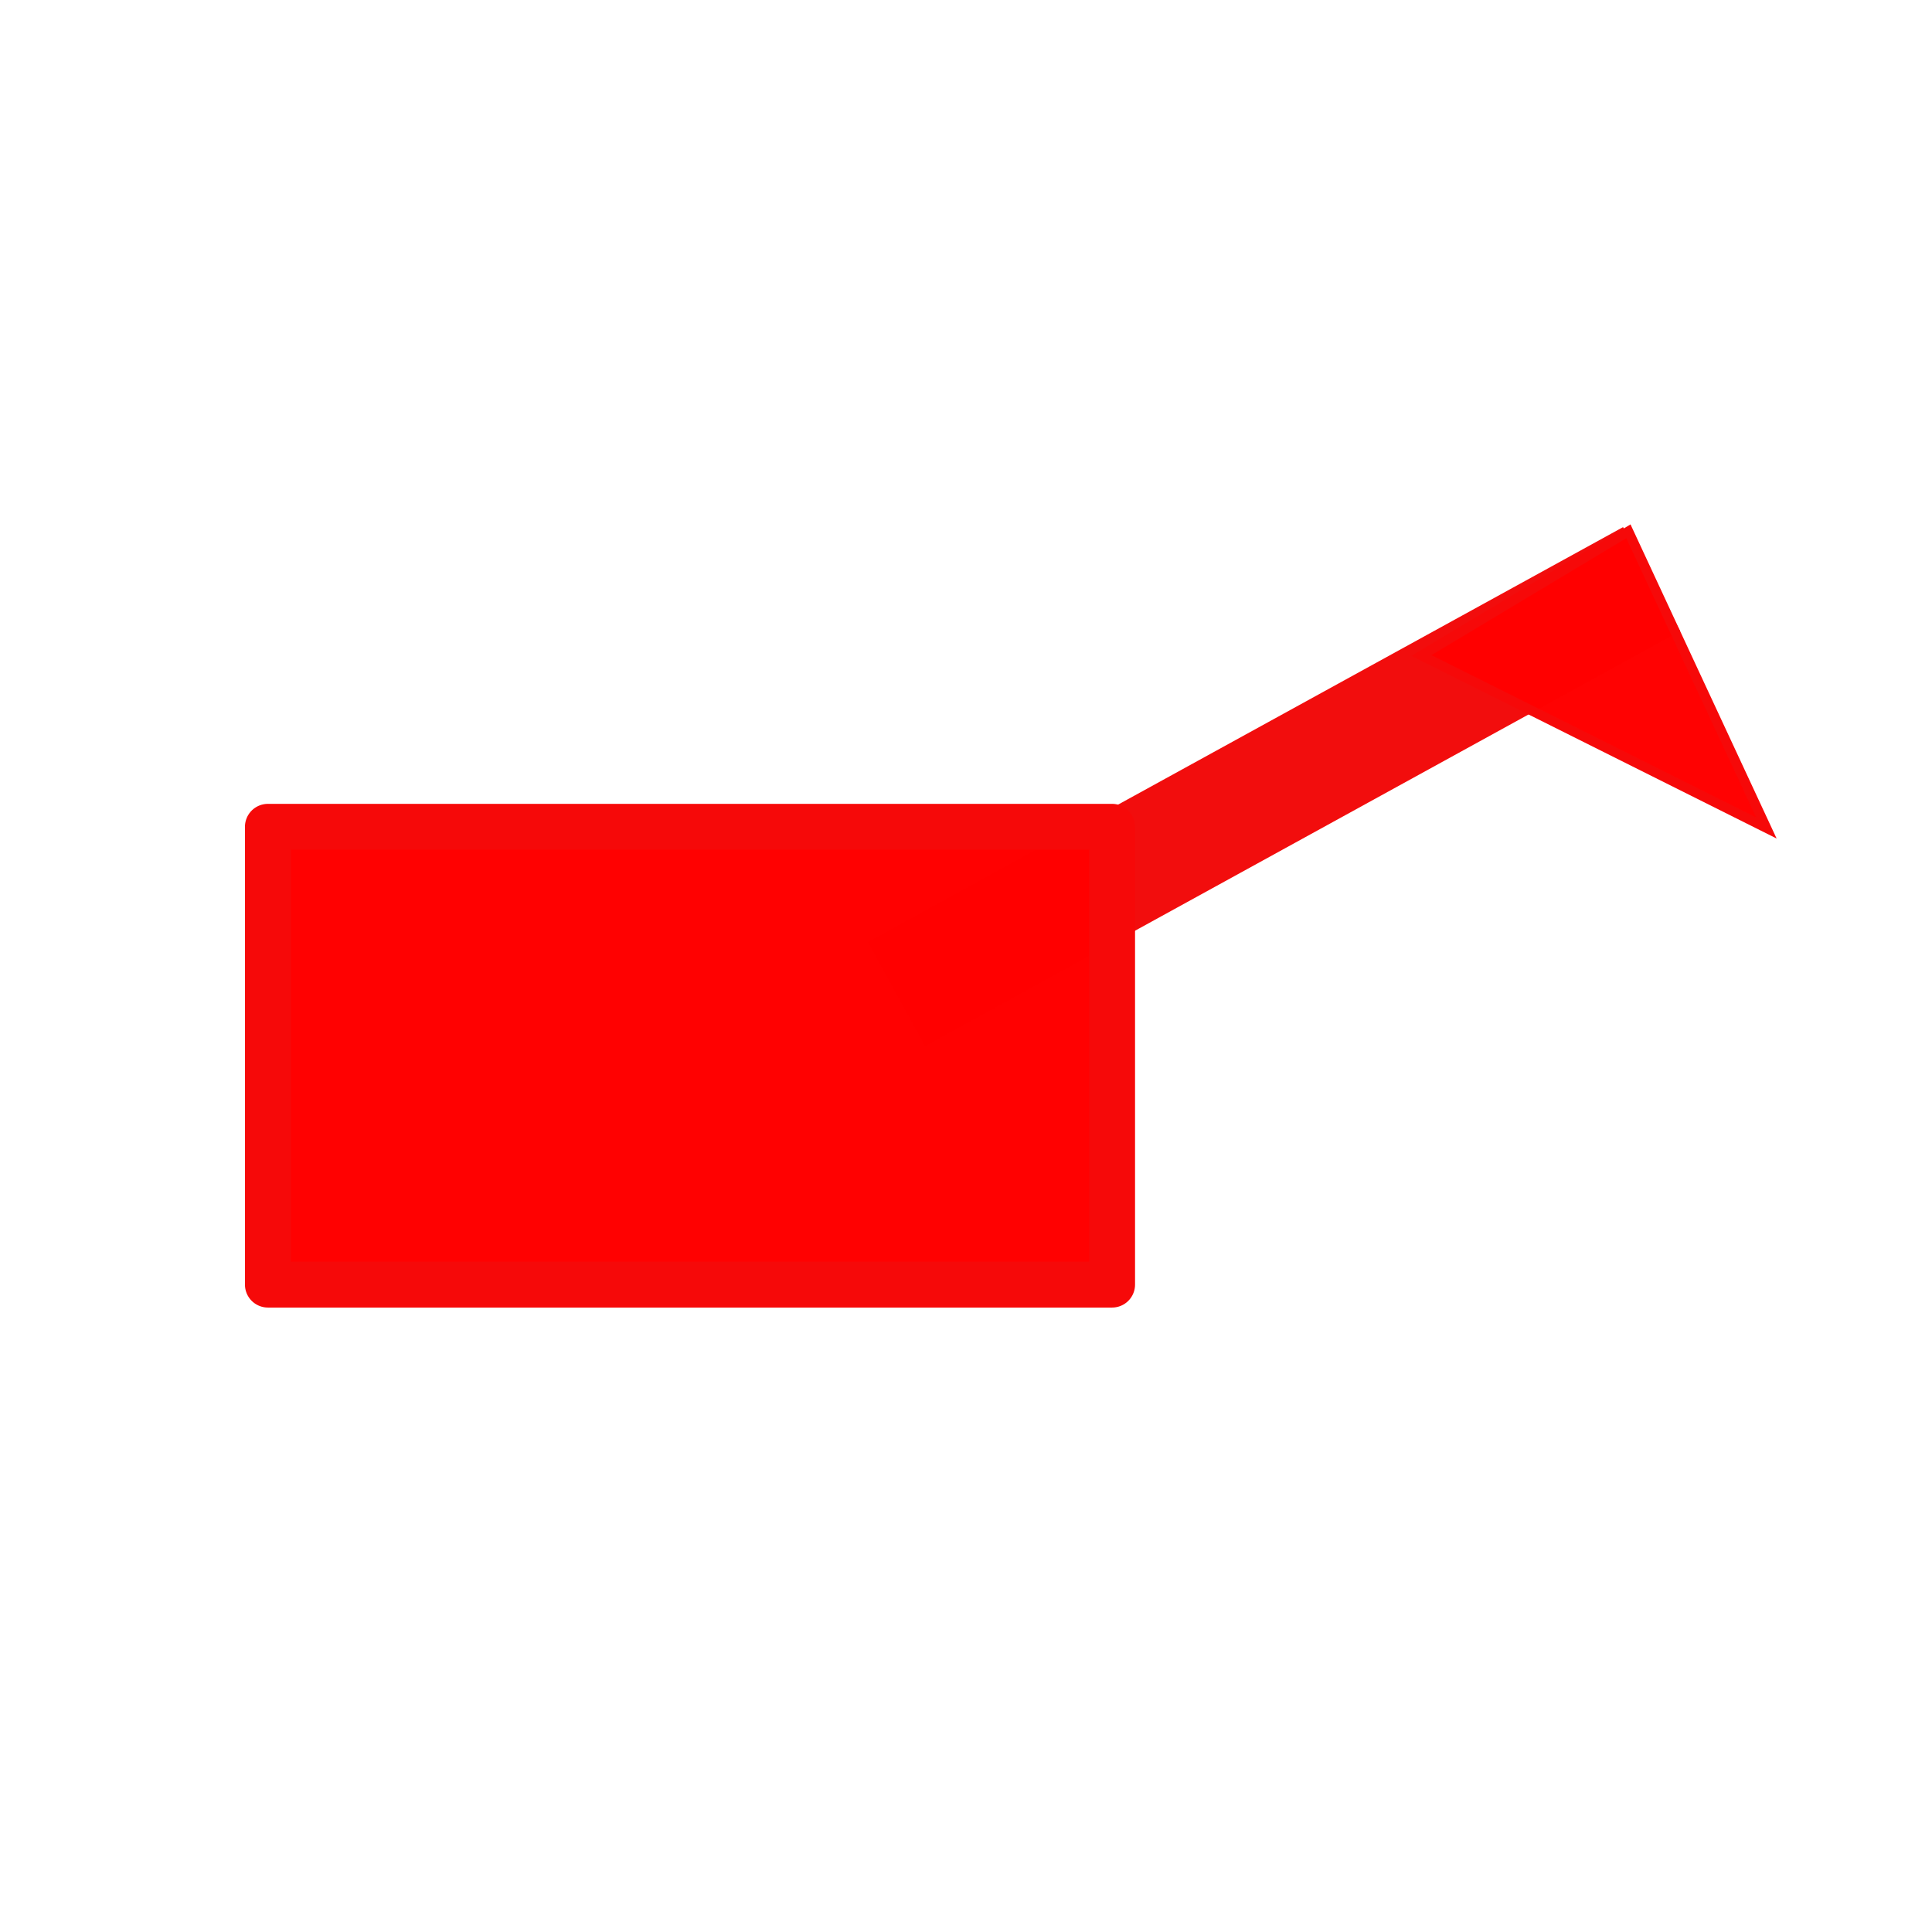 <?xml version="1.0" encoding="UTF-8" standalone="no"?>
<!-- Created with Inkscape (http://www.inkscape.org/) -->

<svg
   xmlns:dc="http://purl.org/dc/elements/1.1/"
   xmlns:cc="http://creativecommons.org/ns#"
   xmlns:rdf="http://www.w3.org/1999/02/22-rdf-syntax-ns#"
   xmlns:svg="http://www.w3.org/2000/svg"
   xmlns="http://www.w3.org/2000/svg"
   xmlns:sodipodi="http://sodipodi.sourceforge.net/DTD/sodipodi-0.dtd"
   xmlns:inkscape="http://www.inkscape.org/namespaces/inkscape"
   width="200"
   height="200"
   id="svg2"
   version="1.1"
   inkscape:version="0.48.0 r9654"
   sodipodi:docname="schronisko.svg">
  <defs
     id="defs4">
    <inkscape:perspective
       sodipodi:type="inkscape:persp3d"
       inkscape:vp_x="0 : 526.18109 : 1"
       inkscape:vp_y="0 : 1000 : 0"
       inkscape:vp_z="744.09448 : 526.18109 : 1"
       inkscape:persp3d-origin="372.04724 : 350.78739 : 1"
       id="perspective10" />
  </defs>
  <sodipodi:namedview
     id="base"
     pagecolor="#ffffff"
     bordercolor="#666666"
     borderopacity="1.0"
     inkscape:pageopacity="0.0"
     inkscape:pageshadow="2"
     inkscape:zoom="1.4"
     inkscape:cx="227.14286"
     inkscape:cy="32.682376"
     inkscape:document-units="px"
     inkscape:current-layer="layer1"
     showgrid="false"
     inkscape:window-width="1024"
     inkscape:window-height="578"
     inkscape:window-x="0"
     inkscape:window-y="0"
     inkscape:window-maximized="1" />
  <g
     inkscape:label="Layer 1"
     inkscape:groupmode="layer"
     id="layer1"
     transform="translate(0,-852.362)">
    <g
       id="g3618"
       inkscape:export-filename="/home/babik/GIS/symbol/schronisko16.png"
       inkscape:export-xdpi="15.325171"
       inkscape:export-ydpi="15.325171">
      <path
         id="path3614"
         d="M 92.807,955.269 170.979,912.312"
         style="fill:#ff0000;stroke:#f20d0d;stroke-width:12.286;stroke-linecap:butt;stroke-linejoin:miter;stroke-miterlimit:4;stroke-opacity:1;stroke-dasharray:none;fill-opacity:0.992" />
      <rect
         y="937.954"
         x="27.734"
         height="47.388"
         width="87.388"
         id="rect2816"
         style="fill:#ff0000;fill-opacity:0.993;stroke:#f60909;stroke-width:4.755;stroke-linecap:round;stroke-linejoin:round;stroke-miterlimit:4;stroke-opacity:1;stroke-dasharray:none;stroke-dashoffset:0" />
      <path
         transform="translate(0,852.362)"
         id="path3616"
         d="M 168.571,55 182.857,85.714 147.143,67.857 168.571,55 z"
         style="fill:#ff0000;stroke:#f60909;stroke-width:1px;stroke-linecap:butt;stroke-linejoin:miter;stroke-opacity:1;fill-opacity:0.992" />
    </g>
  </g>
</svg>
